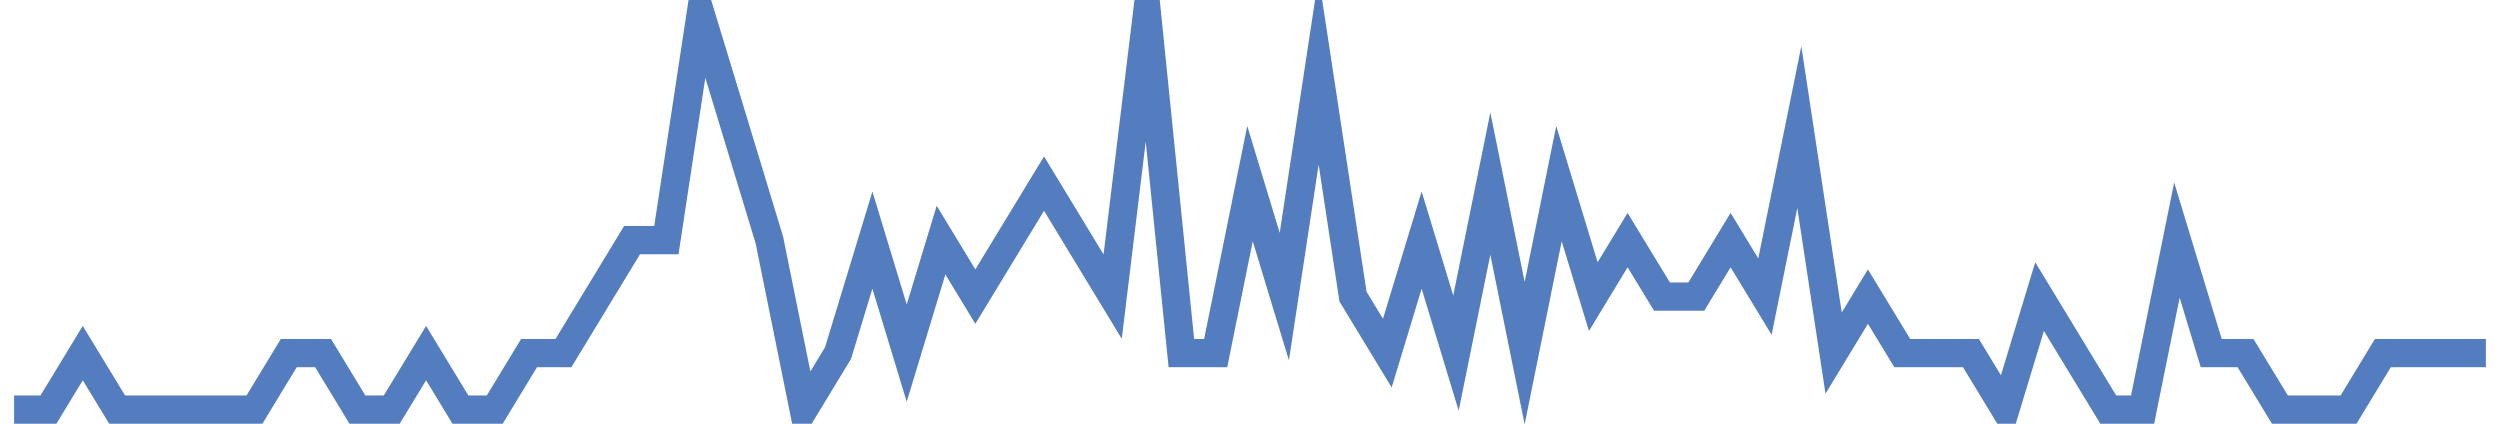 <?xml version="1.0" encoding="UTF-8"?>
<svg xmlns="http://www.w3.org/2000/svg" xmlns:xlink="http://www.w3.org/1999/xlink" width="177pt" height="30pt" viewBox="0 0 177 30" version="1.1">
<g id="surface11322821">
<path style="fill:none;stroke-width:2;stroke-linecap:butt;stroke-linejoin:miter;stroke:rgb(32.941%,49.02%,74.902%);stroke-opacity:1;stroke-miterlimit:10;" d="M 1 29 L 3.43 29 L 5.859 25 L 8.293 29 L 18.016 29 L 20.445 25 L 22.875 25 L 25.305 29 L 27.734 29 L 30.168 25 L 32.598 29 L 35.027 29 L 37.457 25 L 39.891 25 L 44.75 17 L 47.18 17 L 49.609 1 L 52.043 9 L 54.473 17 L 56.902 29 L 59.332 25 L 61.766 17 L 64.195 25 L 66.625 17 L 69.055 21 L 71.484 17 L 73.918 13 L 78.777 21 L 81.207 1 L 83.641 25 L 86.07 25 L 88.5 13 L 90.93 21 L 93.359 5 L 95.793 21 L 98.223 25 L 100.652 17 L 103.082 25 L 105.516 13 L 107.945 25 L 110.375 13 L 112.805 21 L 115.234 17 L 117.668 21 L 120.098 21 L 122.527 17 L 124.957 21 L 127.391 9 L 129.82 25 L 132.25 21 L 134.68 25 L 139.543 25 L 141.973 29 L 144.402 21 L 146.832 25 L 149.266 29 L 151.695 29 L 154.125 17 L 156.555 25 L 158.984 25 L 161.418 29 L 166.277 29 L 168.707 25 L 176 25 "/>
</g>
</svg>
